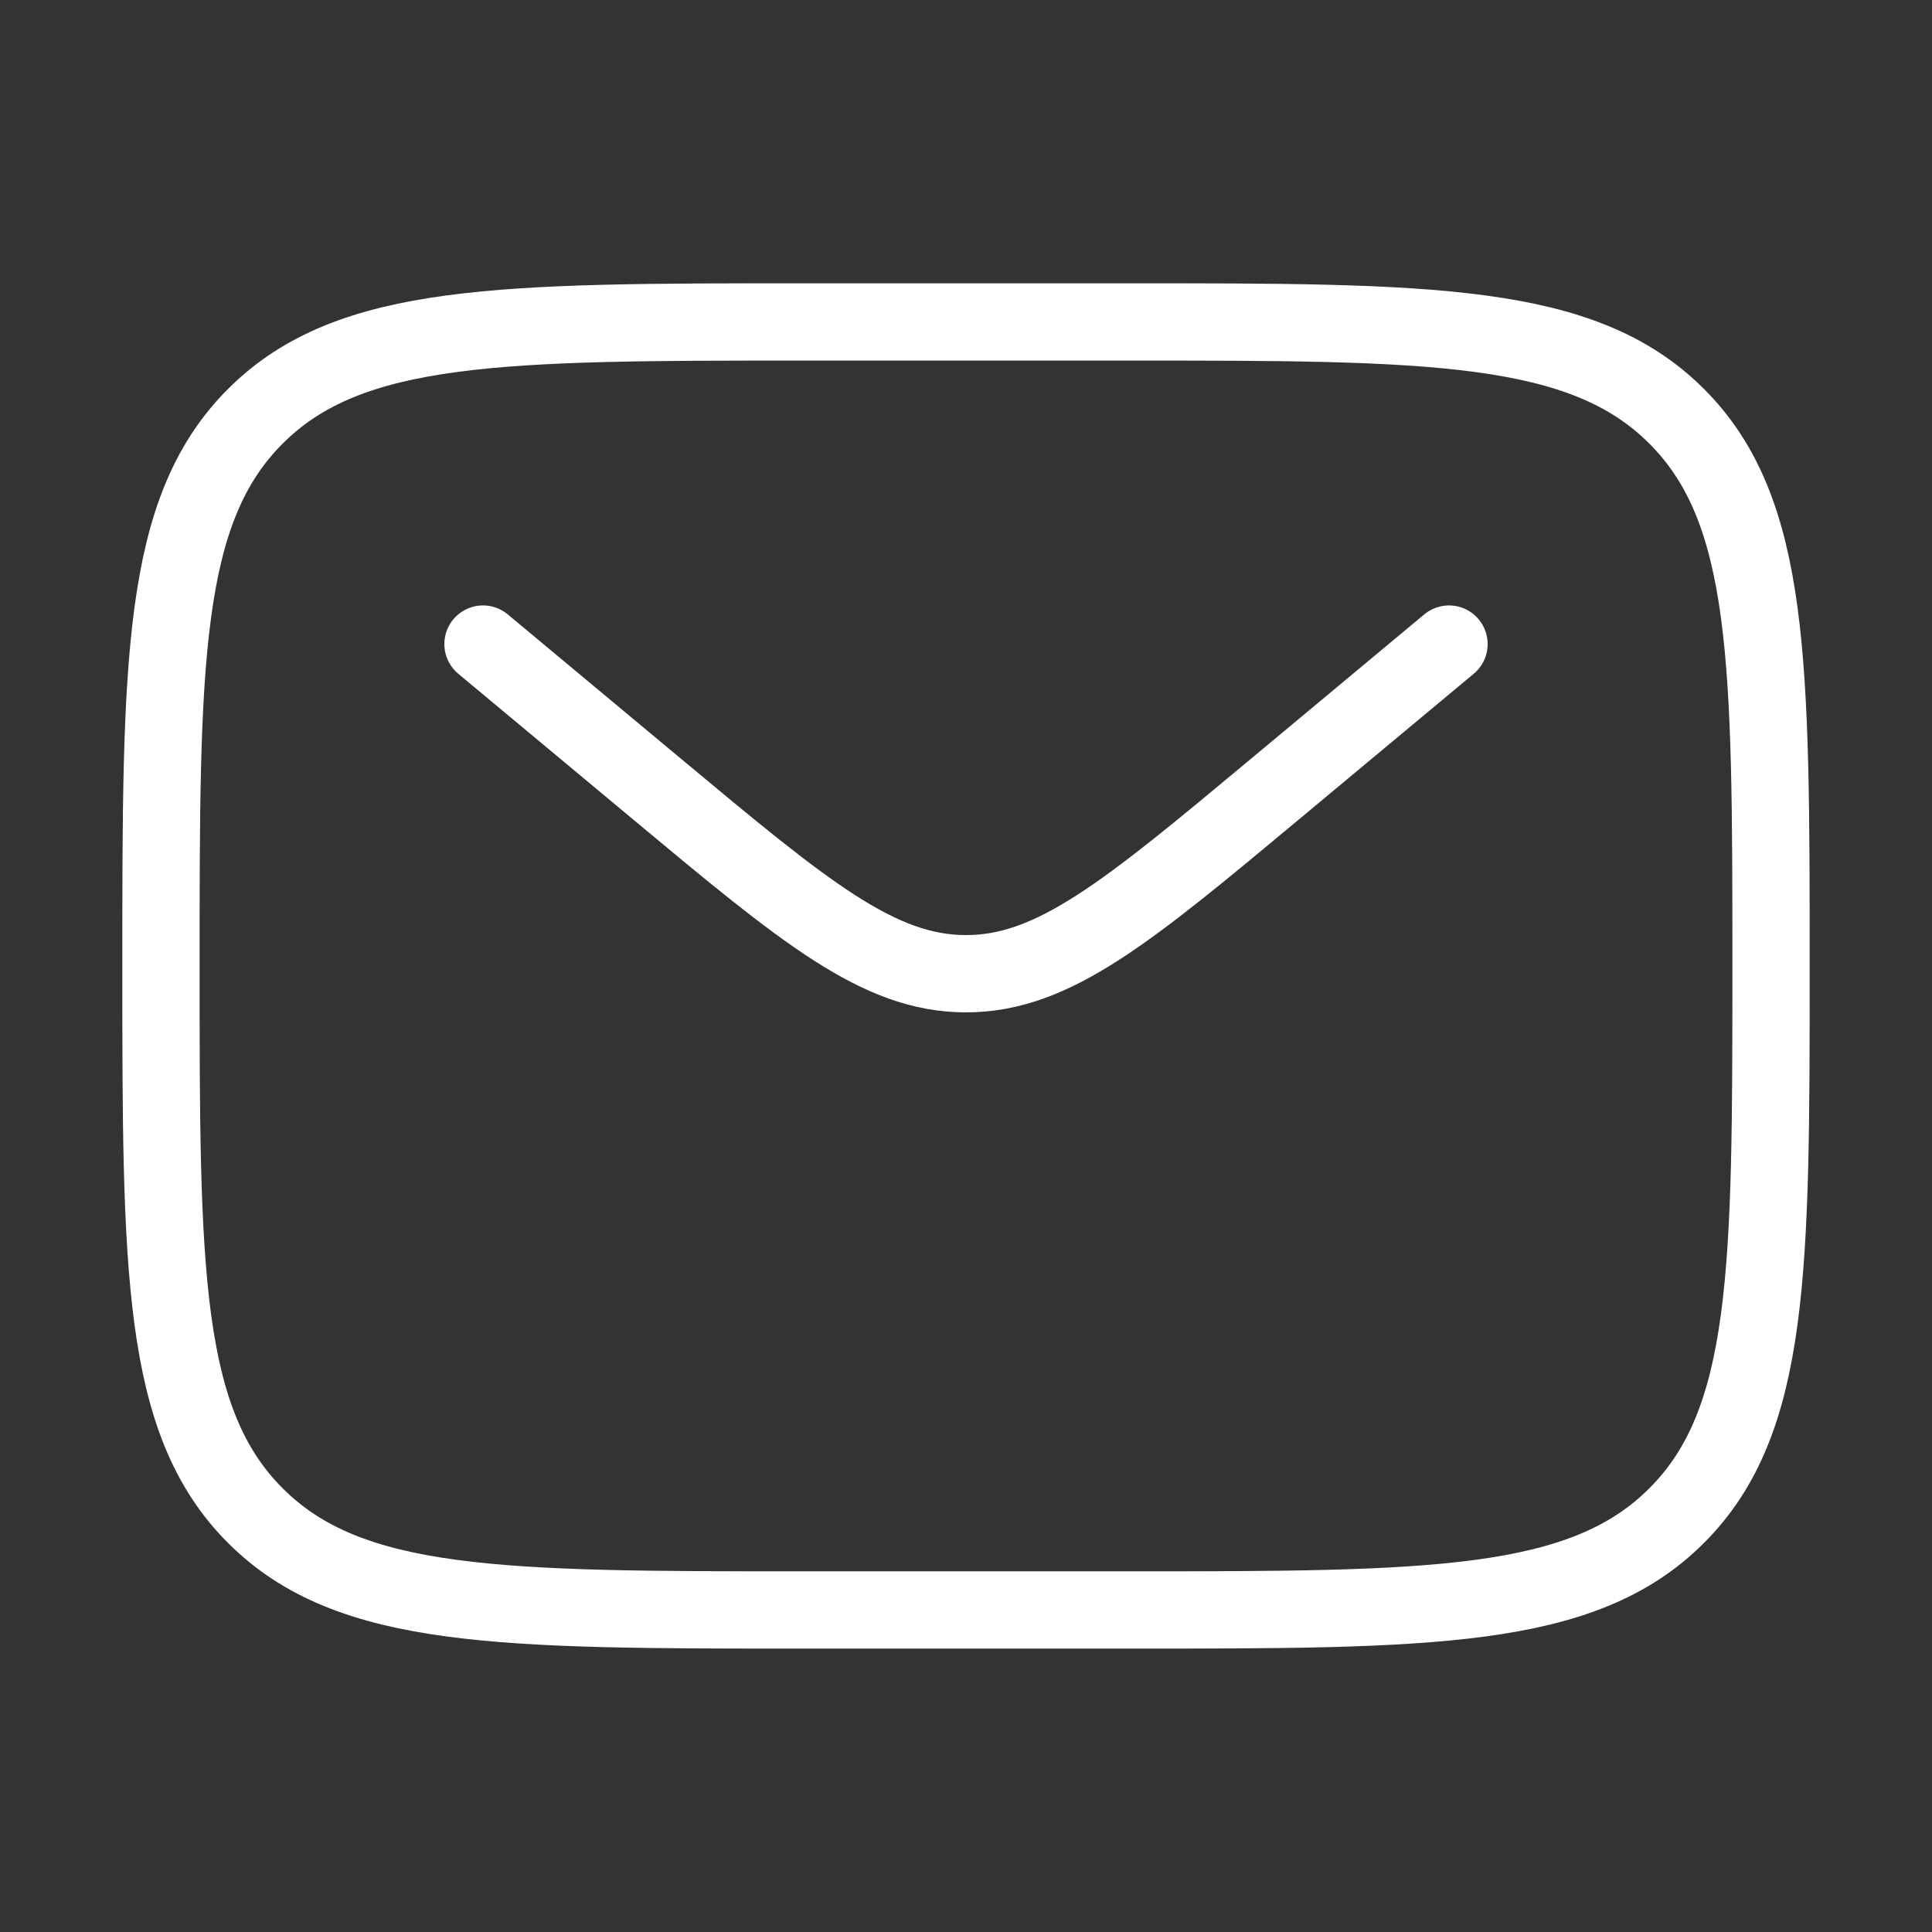 <svg xmlns="http://www.w3.org/2000/svg" width="19" height="19" viewBox="0 0 19 19" fill="none"><rect x="0" y="0" width="19" height="19" fill="#333333" stroke="none"/><path d="M1.583 9.499C1.583 6.514 1.583 5.021 2.511 4.094C3.438 3.166 4.931 3.166 7.917 3.166H11.084C14.069 3.166 15.562 3.166 16.489 4.094C17.417 5.021 17.417 6.514 17.417 9.499C17.417 12.485 17.417 13.978 16.489 14.905C15.562 15.833 14.069 15.833 11.084 15.833H7.917C4.931 15.833 3.438 15.833 2.511 14.905C1.583 13.978 1.583 12.485 1.583 9.499Z" stroke="white" stroke-width="0.76"></path><path d="M4.75 6.334L6.459 7.758C7.913 8.97 8.64 9.576 9.5 9.576C10.36 9.576 11.087 8.97 12.541 7.758L14.25 6.334" stroke="white" stroke-width="0.76" stroke-linecap="round"></path></svg>